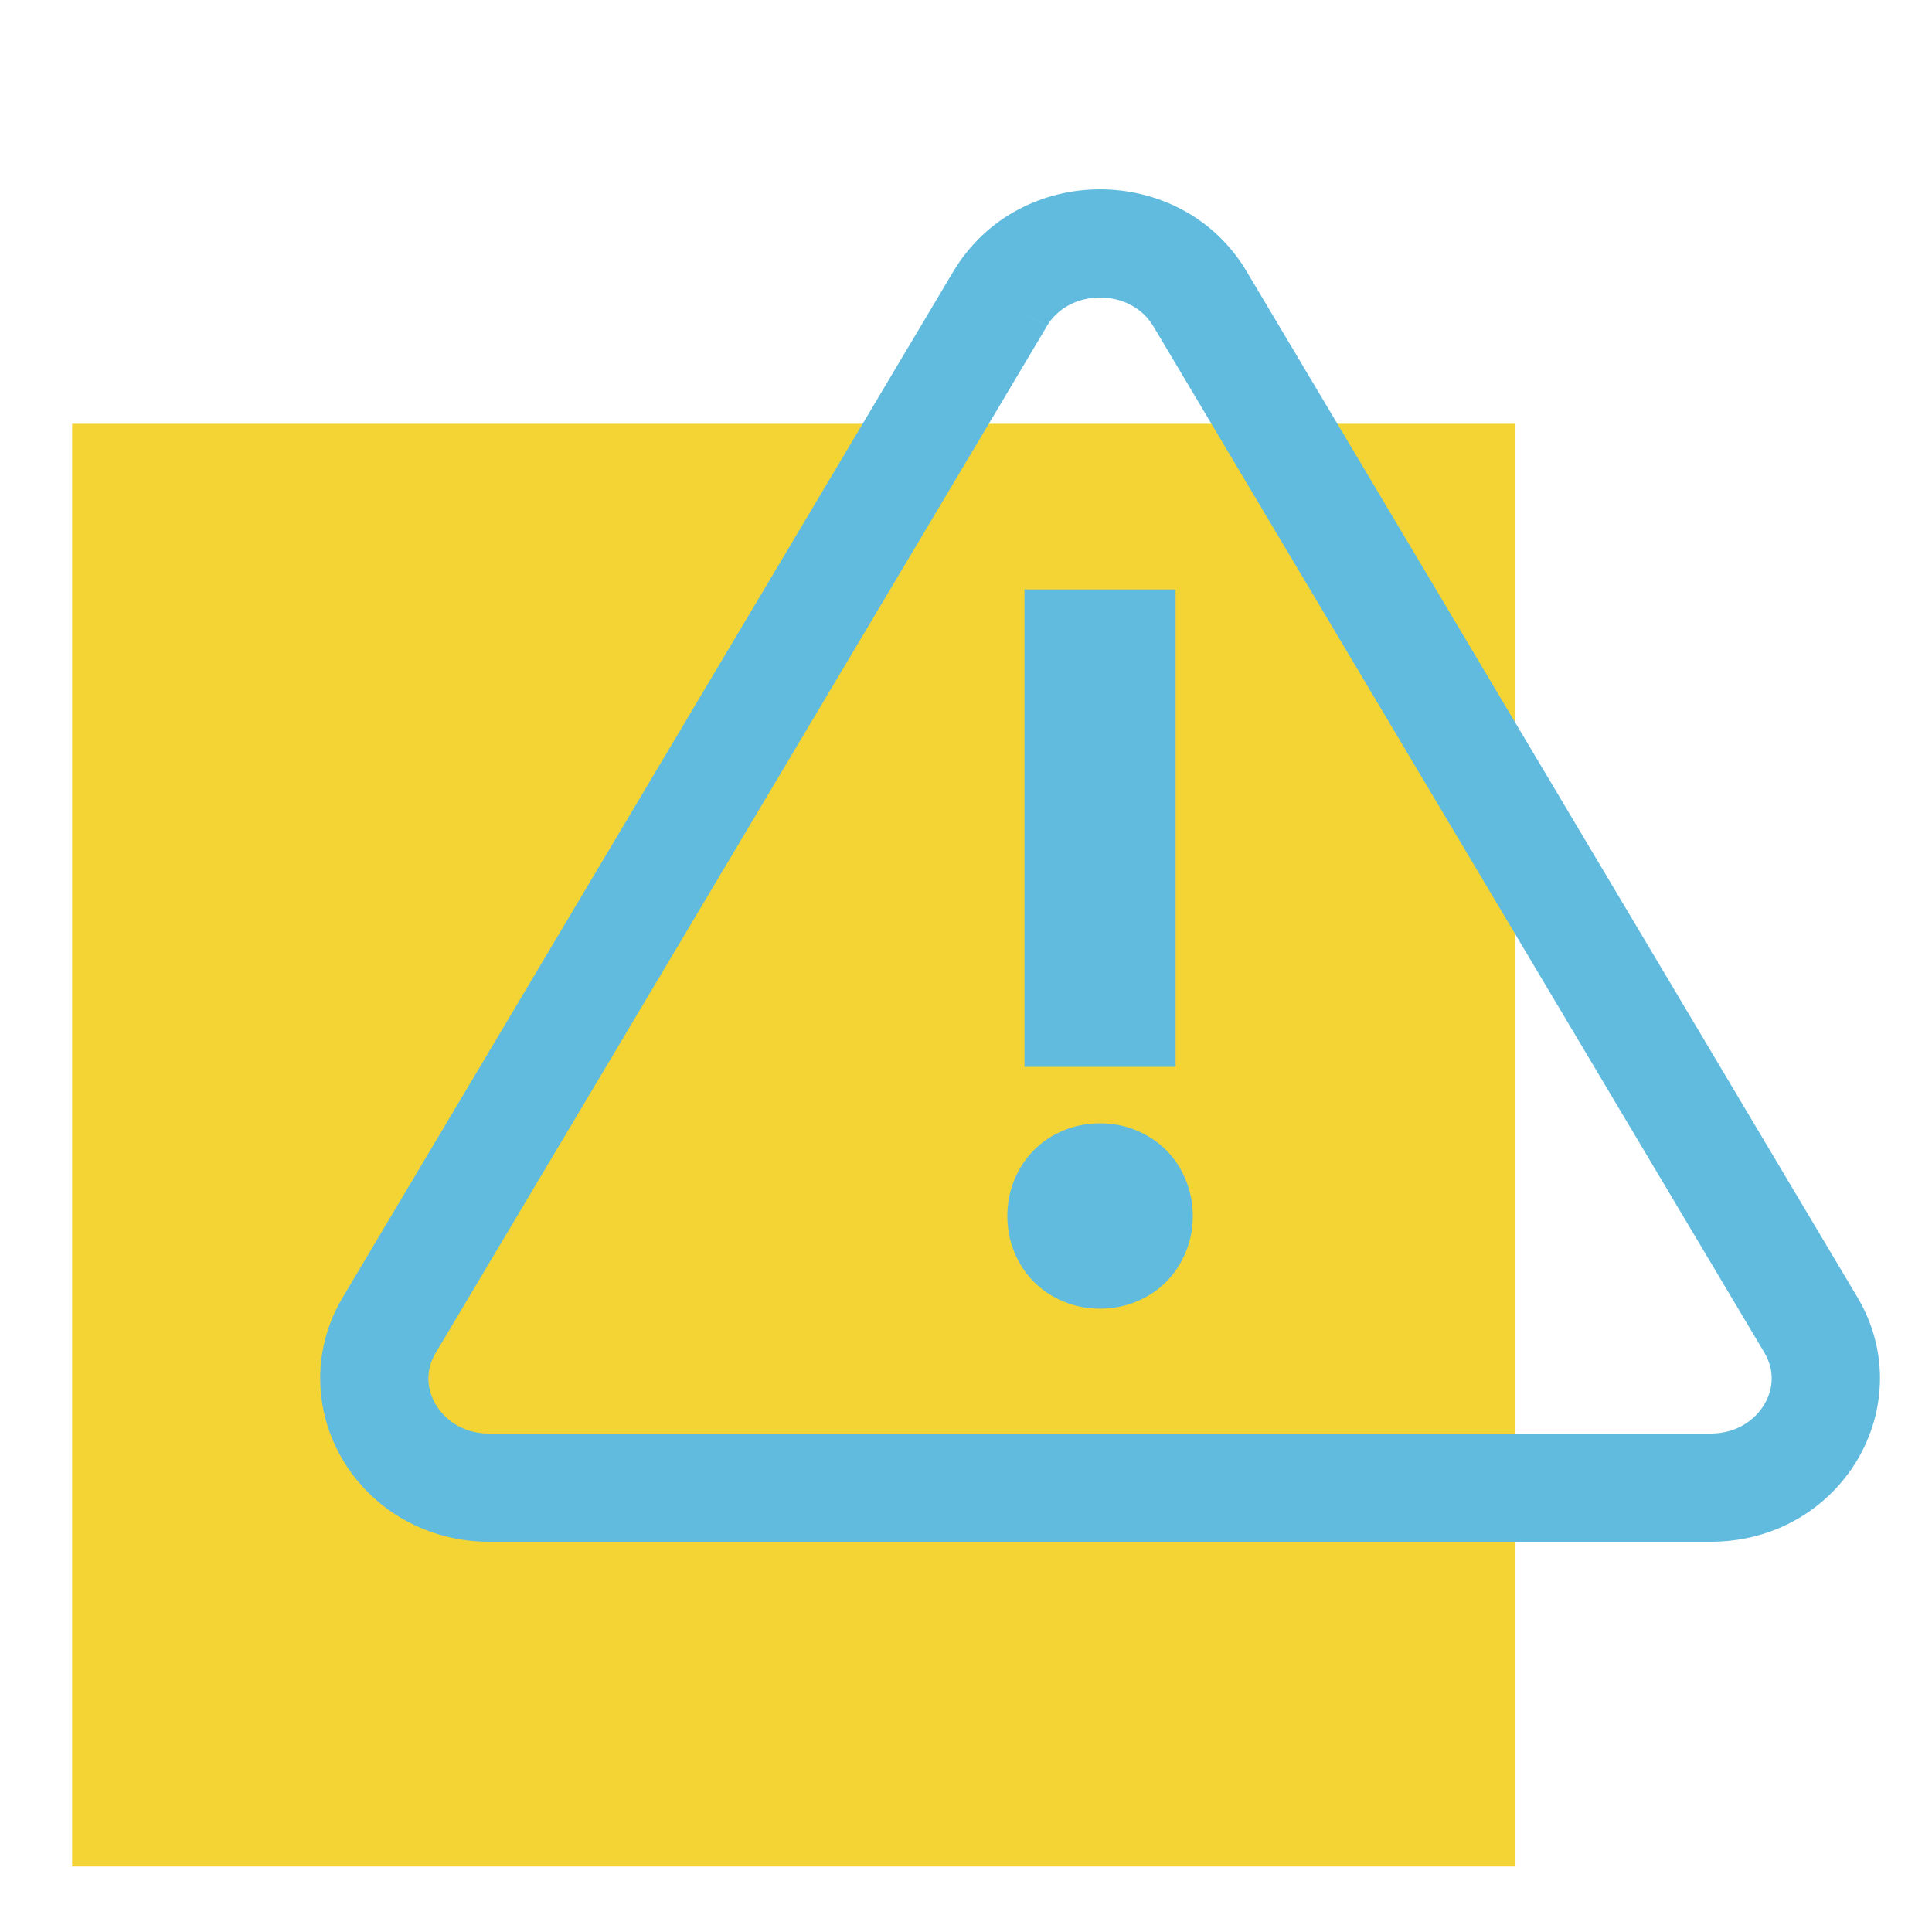 <?xml version="1.0" encoding="UTF-8"?> <!-- Generator: Adobe Illustrator 25.2.0, SVG Export Plug-In . SVG Version: 6.00 Build 0) --> <svg xmlns="http://www.w3.org/2000/svg" xmlns:xlink="http://www.w3.org/1999/xlink" version="1.1" id="Capa_1" x="0px" y="0px" viewBox="0 0 214.27 214.27" style="enable-background:new 0 0 214.27 214.27;" xml:space="preserve"> <style type="text/css"> .st0{fill:#F4D434;} .st1{fill:#61BBDF;} </style> <rect x="8" y="47" class="st0" width="160" height="160"></rect> <g> <path class="st1" d="M110.91,33.14l-5.16-3.07L38.02,143.87c-1.69,2.83-2.52,5.97-2.51,9.01c0.01,4.86,2.03,9.39,5.37,12.69 c1.67,1.66,3.69,3.02,5.96,3.96c2.27,0.94,4.79,1.47,7.43,1.46h135.48c2.64,0,5.16-0.52,7.43-1.46c3.41-1.42,6.23-3.77,8.2-6.66 c1.97-2.89,3.12-6.36,3.12-10c0.01-3.04-0.82-6.18-2.51-9.01L138.24,30.07c-1.79-3.02-4.34-5.34-7.17-6.84 C128.23,21.73,125.11,21,122,21c-3.11,0-6.23,0.73-9.07,2.24c-2.84,1.5-5.38,3.82-7.18,6.84L110.91,33.14l5.16,3.07 c0.65-1.08,1.48-1.83,2.5-2.38c1.01-0.54,2.22-0.84,3.43-0.83c1.22,0,2.42,0.29,3.43,0.83c1.02,0.55,1.85,1.3,2.5,2.38 l67.74,113.79c0.6,1.02,0.82,1.95,0.82,2.87c0,0.74-0.15,1.48-0.46,2.19c-0.46,1.07-1.27,2.06-2.33,2.77 c-1.07,0.71-2.36,1.15-3.97,1.16H54.26c-1.08,0-2-0.2-2.82-0.54c-1.23-0.51-2.22-1.35-2.9-2.34c-0.68-1-1.03-2.13-1.03-3.23 c0.01-0.93,0.22-1.85,0.83-2.87l67.74-113.79L110.91,33.14z"></path> <path class="st1" d="M111.72,134.86c0-1.41,0.26-2.76,0.78-4.02c0.52-1.27,1.25-2.36,2.18-3.3c0.93-0.93,2.03-1.66,3.3-2.18 c1.26-0.52,2.6-0.78,4.02-0.78c1.41,0,2.75,0.26,4.02,0.78c1.26,0.52,2.36,1.25,3.3,2.18c0.93,0.93,1.66,2.03,2.18,3.3 c0.52,1.27,0.79,2.61,0.79,4.02c0,1.42-0.26,2.76-0.79,4.02c-0.52,1.27-1.25,2.37-2.18,3.3c-0.93,0.93-2.03,1.66-3.3,2.18 c-1.27,0.52-2.61,0.78-4.02,0.78c-1.42,0-2.76-0.26-4.02-0.78c-1.27-0.52-2.37-1.25-3.3-2.18c-0.93-0.93-1.66-2.03-2.18-3.3 C111.98,137.62,111.72,136.28,111.72,134.86z M130.38,118.32h-16.76V65.37h16.76V118.32z"></path> </g> </svg> 